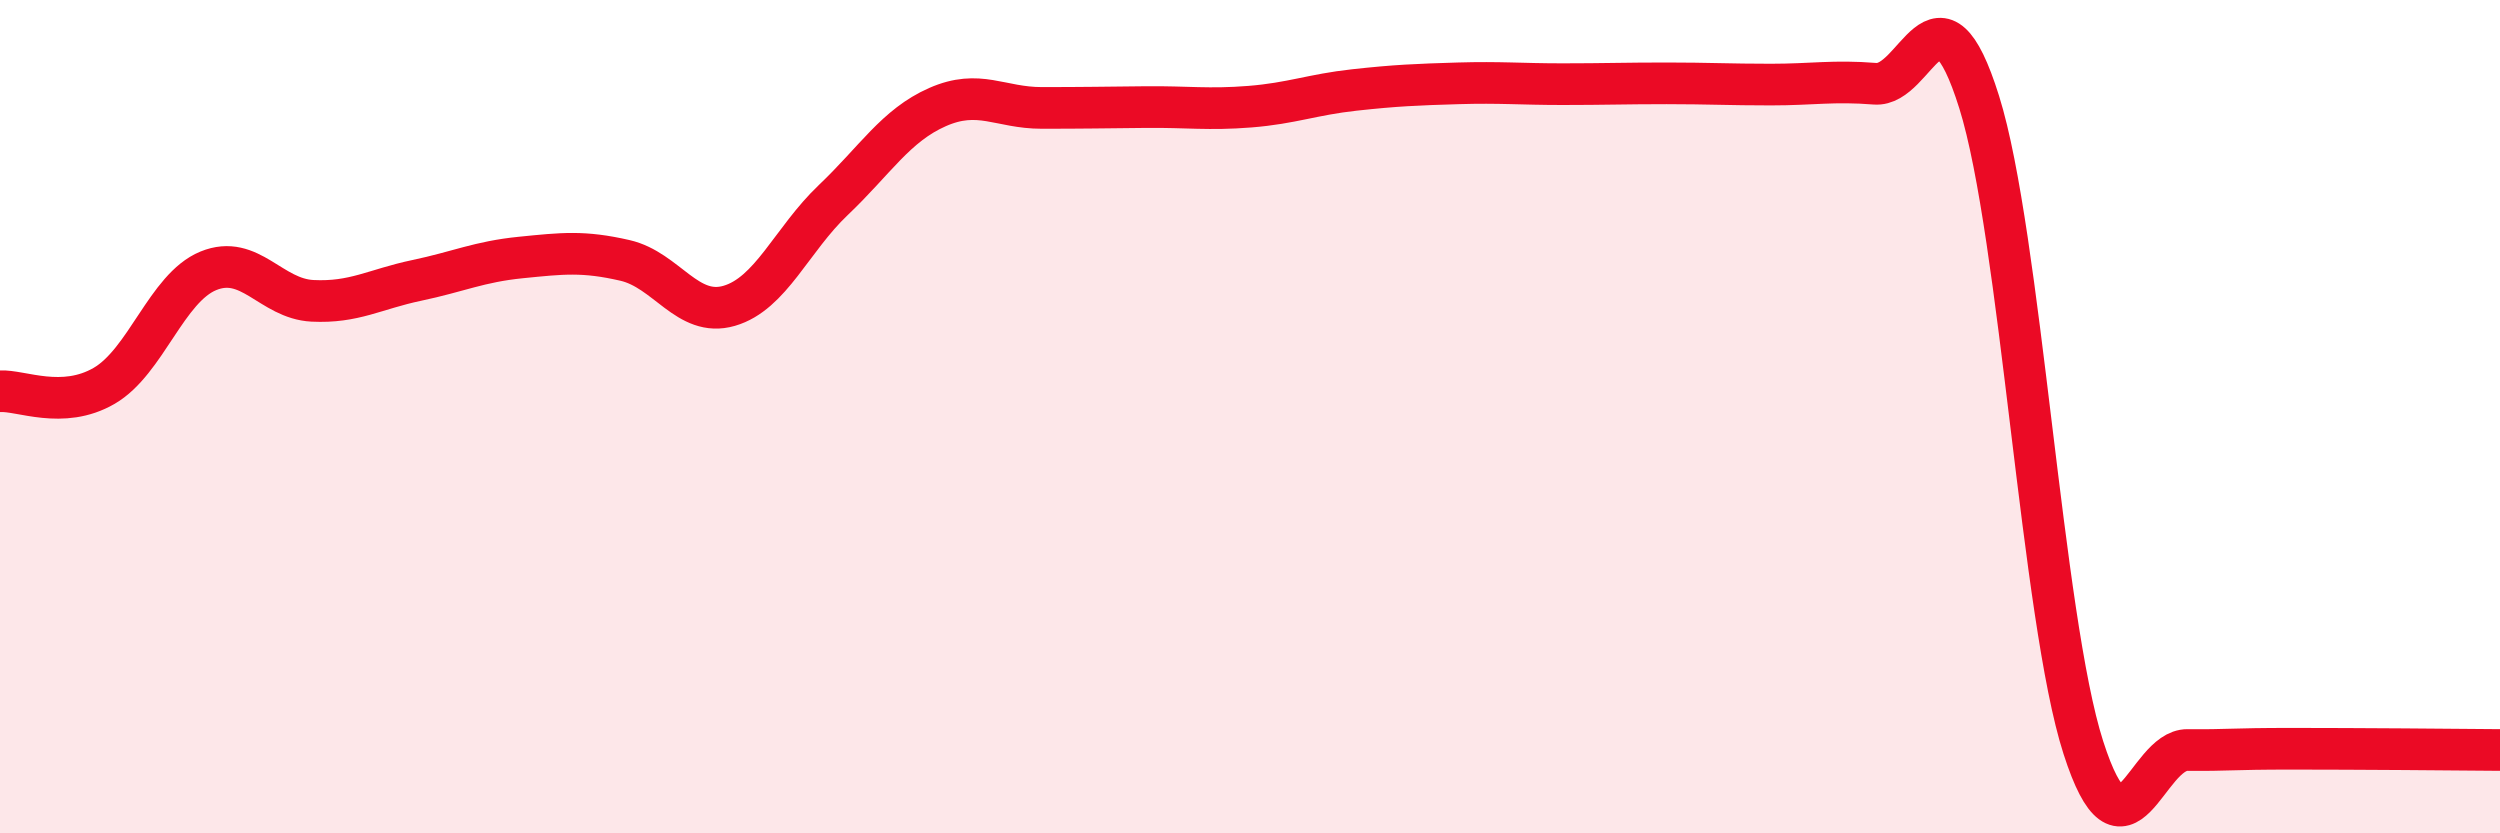 
    <svg width="60" height="20" viewBox="0 0 60 20" xmlns="http://www.w3.org/2000/svg">
      <path
        d="M 0,9.39 C 0.5,9.36 1.5,9.84 2.5,9.26 C 3.5,8.68 4,6.91 5,6.5 C 6,6.09 6.5,7.17 7.5,7.22 C 8.5,7.27 9,6.94 10,6.73 C 11,6.52 11.5,6.28 12.5,6.18 C 13.5,6.08 14,6.02 15,6.25 C 16,6.48 16.5,7.63 17.5,7.34 C 18.5,7.05 19,5.75 20,4.8 C 21,3.85 21.5,3.01 22.5,2.57 C 23.5,2.13 24,2.59 25,2.59 C 26,2.59 26.5,2.58 27.5,2.57 C 28.5,2.56 29,2.64 30,2.56 C 31,2.48 31.5,2.27 32.5,2.16 C 33.5,2.05 34,2.03 35,2 C 36,1.97 36.5,2.02 37.5,2.02 C 38.5,2.02 39,2 40,2 C 41,2 41.5,2.03 42.5,2.03 C 43.5,2.03 44,1.93 45,2.01 C 46,2.09 46.5,-0.74 47.5,2.45 C 48.5,5.64 49,14.83 50,17.94 C 51,21.05 51.5,17.99 52.5,18 C 53.5,18.01 53.5,17.97 55,17.97 C 56.5,17.97 59,17.99 60,18L60 20L0 20Z"
        fill="#EB0A25"
        opacity="0.1"
        stroke-linecap="round"
        stroke-linejoin="round"
      />
      <path
        d="M 0,9.39 C 0.5,9.36 1.5,9.84 2.5,9.26 C 3.5,8.68 4,6.91 5,6.5 C 6,6.09 6.5,7.17 7.5,7.22 C 8.5,7.27 9,6.94 10,6.73 C 11,6.52 11.5,6.28 12.5,6.18 C 13.5,6.08 14,6.02 15,6.25 C 16,6.48 16.5,7.63 17.5,7.34 C 18.5,7.05 19,5.75 20,4.8 C 21,3.85 21.5,3.01 22.5,2.57 C 23.5,2.13 24,2.59 25,2.59 C 26,2.59 26.5,2.58 27.5,2.57 C 28.5,2.56 29,2.64 30,2.56 C 31,2.48 31.5,2.27 32.5,2.16 C 33.5,2.05 34,2.03 35,2 C 36,1.97 36.5,2.02 37.5,2.02 C 38.5,2.02 39,2 40,2 C 41,2 41.5,2.03 42.5,2.03 C 43.5,2.03 44,1.93 45,2.01 C 46,2.09 46.5,-0.74 47.5,2.45 C 48.5,5.64 49,14.83 50,17.94 C 51,21.05 51.5,17.99 52.5,18 C 53.5,18.01 53.5,17.97 55,17.97 C 56.5,17.97 59,17.99 60,18"
        stroke="#EB0A25"
        stroke-width="1"
        fill="none"
        stroke-linecap="round"
        stroke-linejoin="round"
      />
    </svg>
  